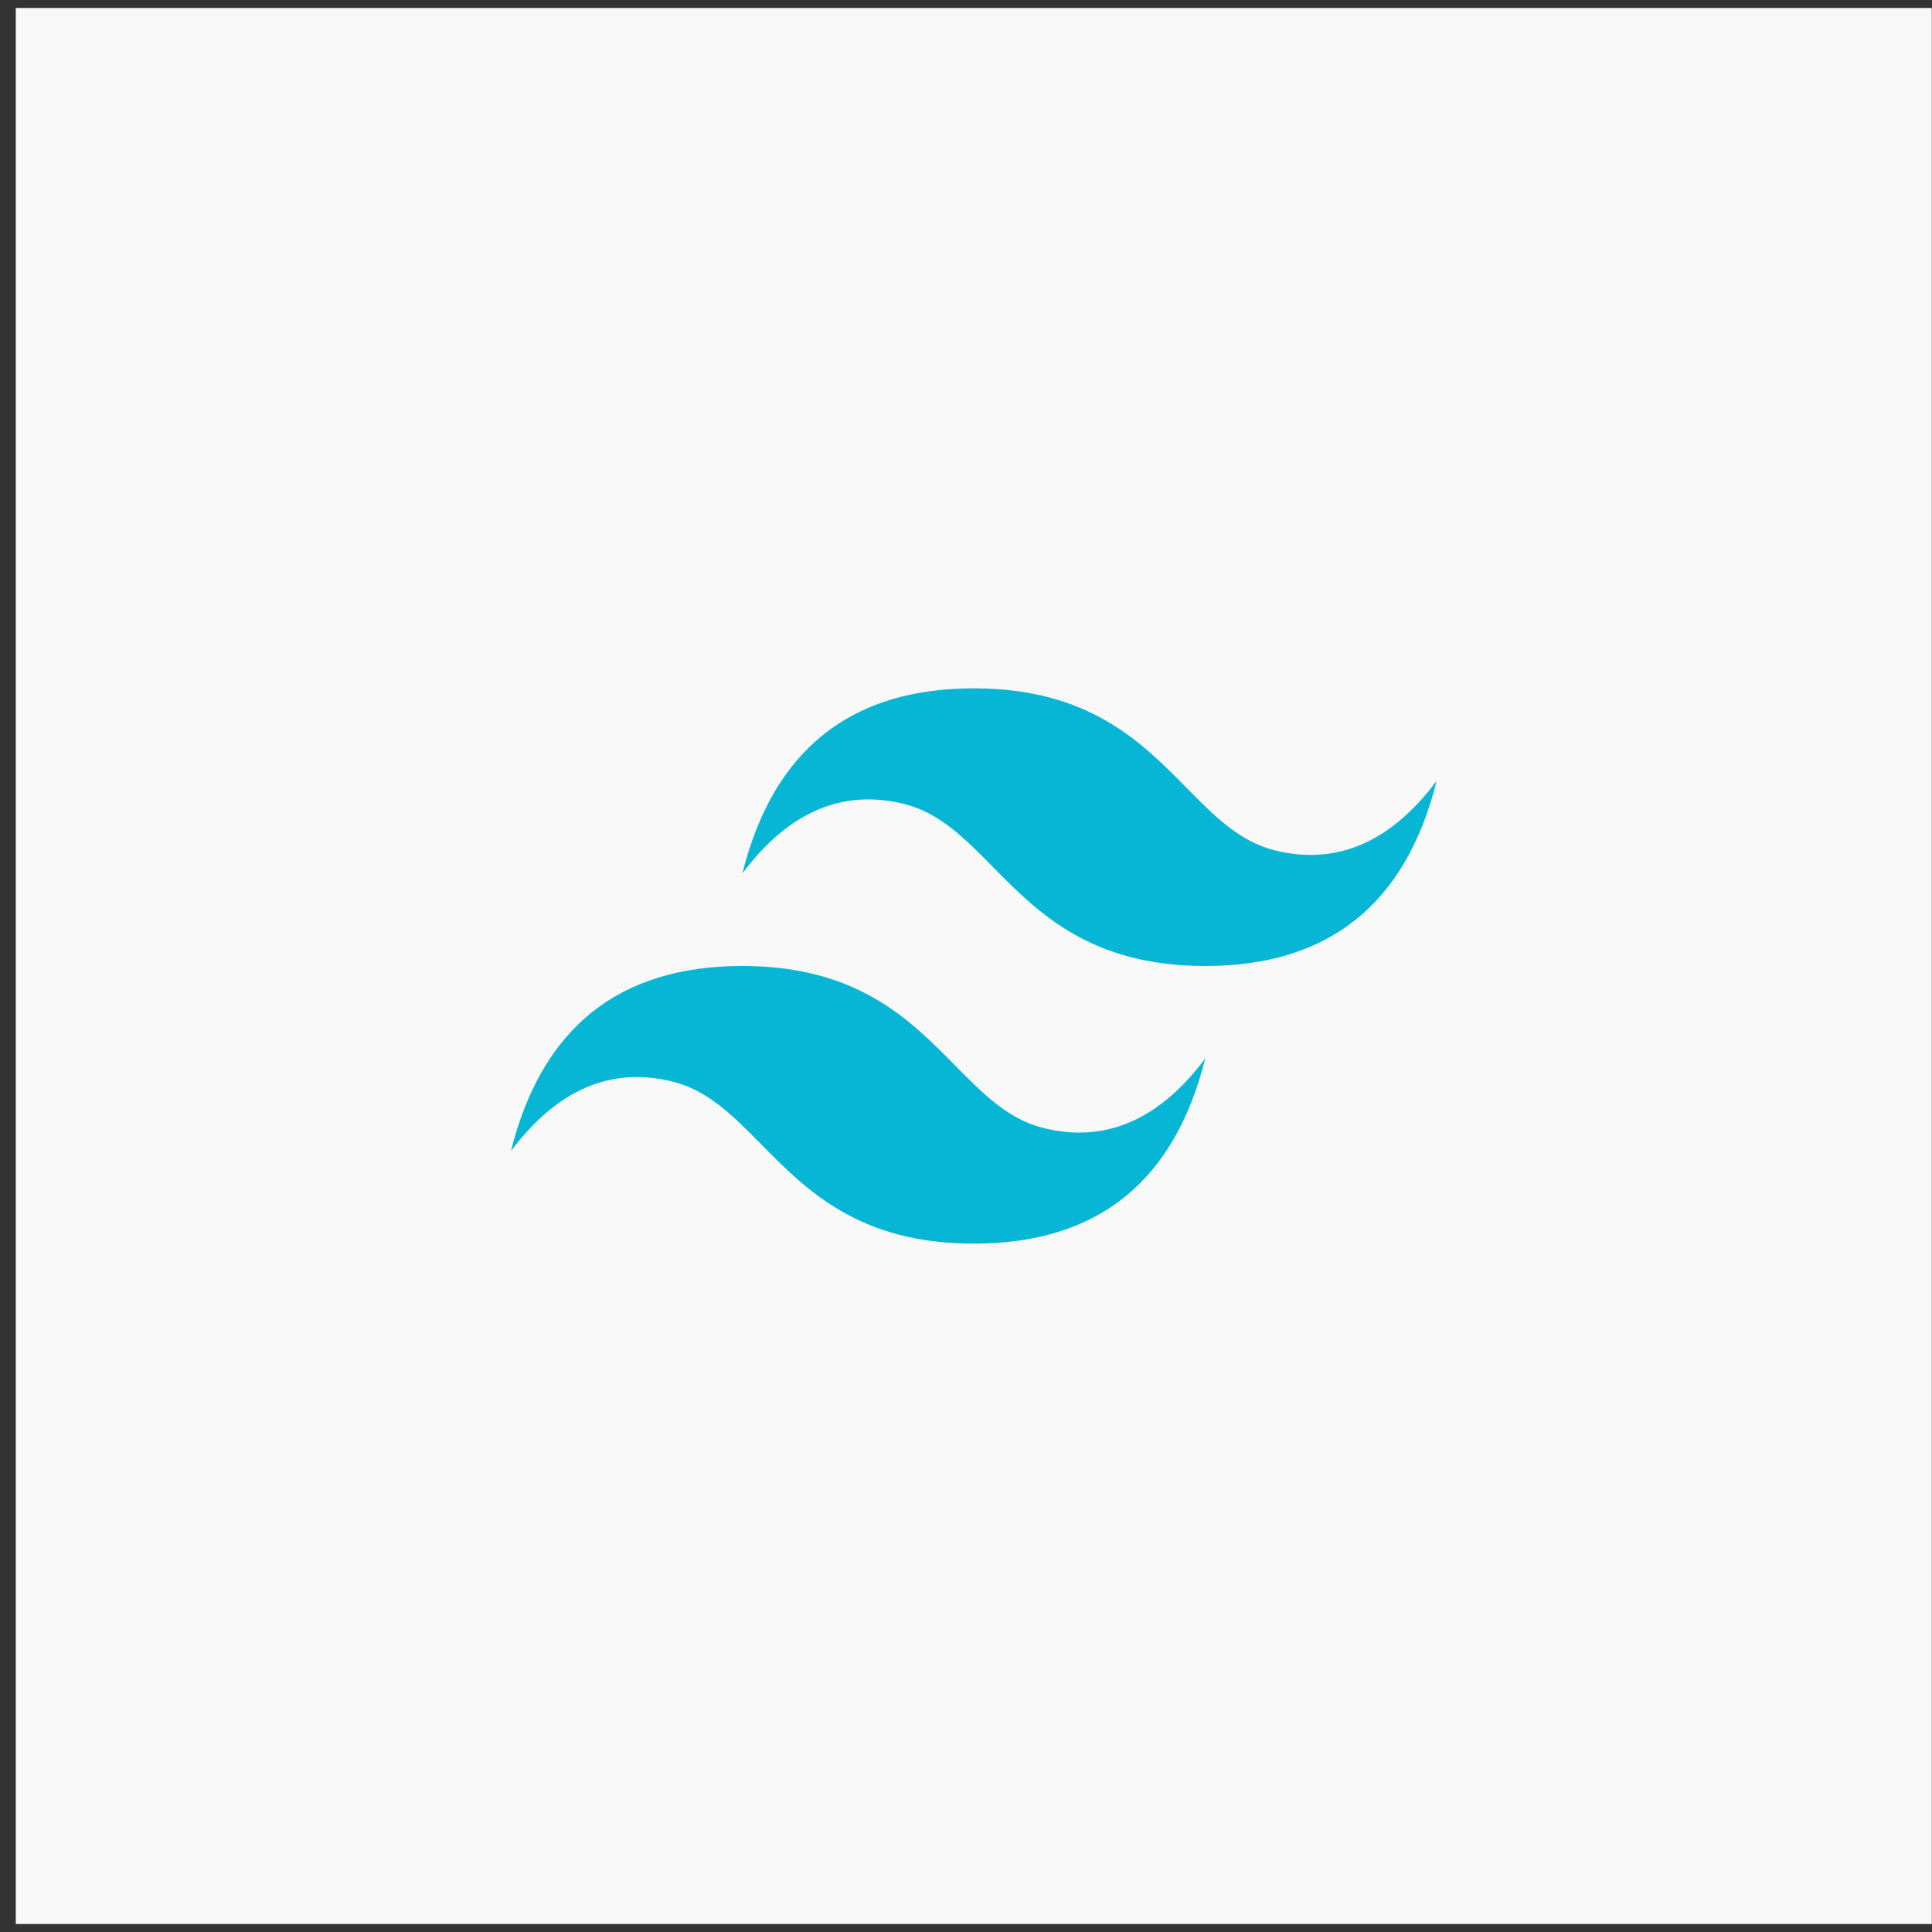 <svg width="121" height="121" viewBox="0 0 121 121" fill="none" xmlns="http://www.w3.org/2000/svg">
<rect x="0" y="0" width="121" height="121" fill="#333333" stroke="none"/>
<rect width="120" height="120" transform="translate(0.988 0.5)" fill="#F8F8F8"/>
<g clip-path="url(#clip0_1589_6352)">
<path d="M60.989 43.111C53.258 43.111 48.427 46.975 46.494 54.703C49.393 50.839 52.775 49.39 56.64 50.356C58.846 50.907 60.422 52.507 62.167 54.278C65.009 57.161 68.298 60.499 75.483 60.499C83.213 60.499 88.045 56.635 89.977 48.907C87.079 52.771 83.697 54.22 79.831 53.255C77.626 52.704 76.05 51.104 74.305 49.333C71.463 46.449 68.173 43.111 60.989 43.111ZM46.494 60.499C38.764 60.499 33.932 64.364 32 72.092C34.898 68.228 38.281 66.778 42.146 67.745C44.351 68.297 45.927 69.896 47.672 71.666C50.514 74.55 53.804 77.888 60.989 77.888C68.719 77.888 73.55 74.024 75.483 66.296C72.584 70.16 69.202 71.609 65.337 70.643C63.132 70.092 61.556 68.492 59.81 66.722C56.968 63.838 53.679 60.499 46.494 60.499Z" fill="#06B6D4"/>
</g>
<defs>
<clipPath id="clip0_1589_6352">
<rect width="58" height="34.777" fill="white" transform="translate(31.988 43.111)"/>
</clipPath>
</defs>
</svg>
